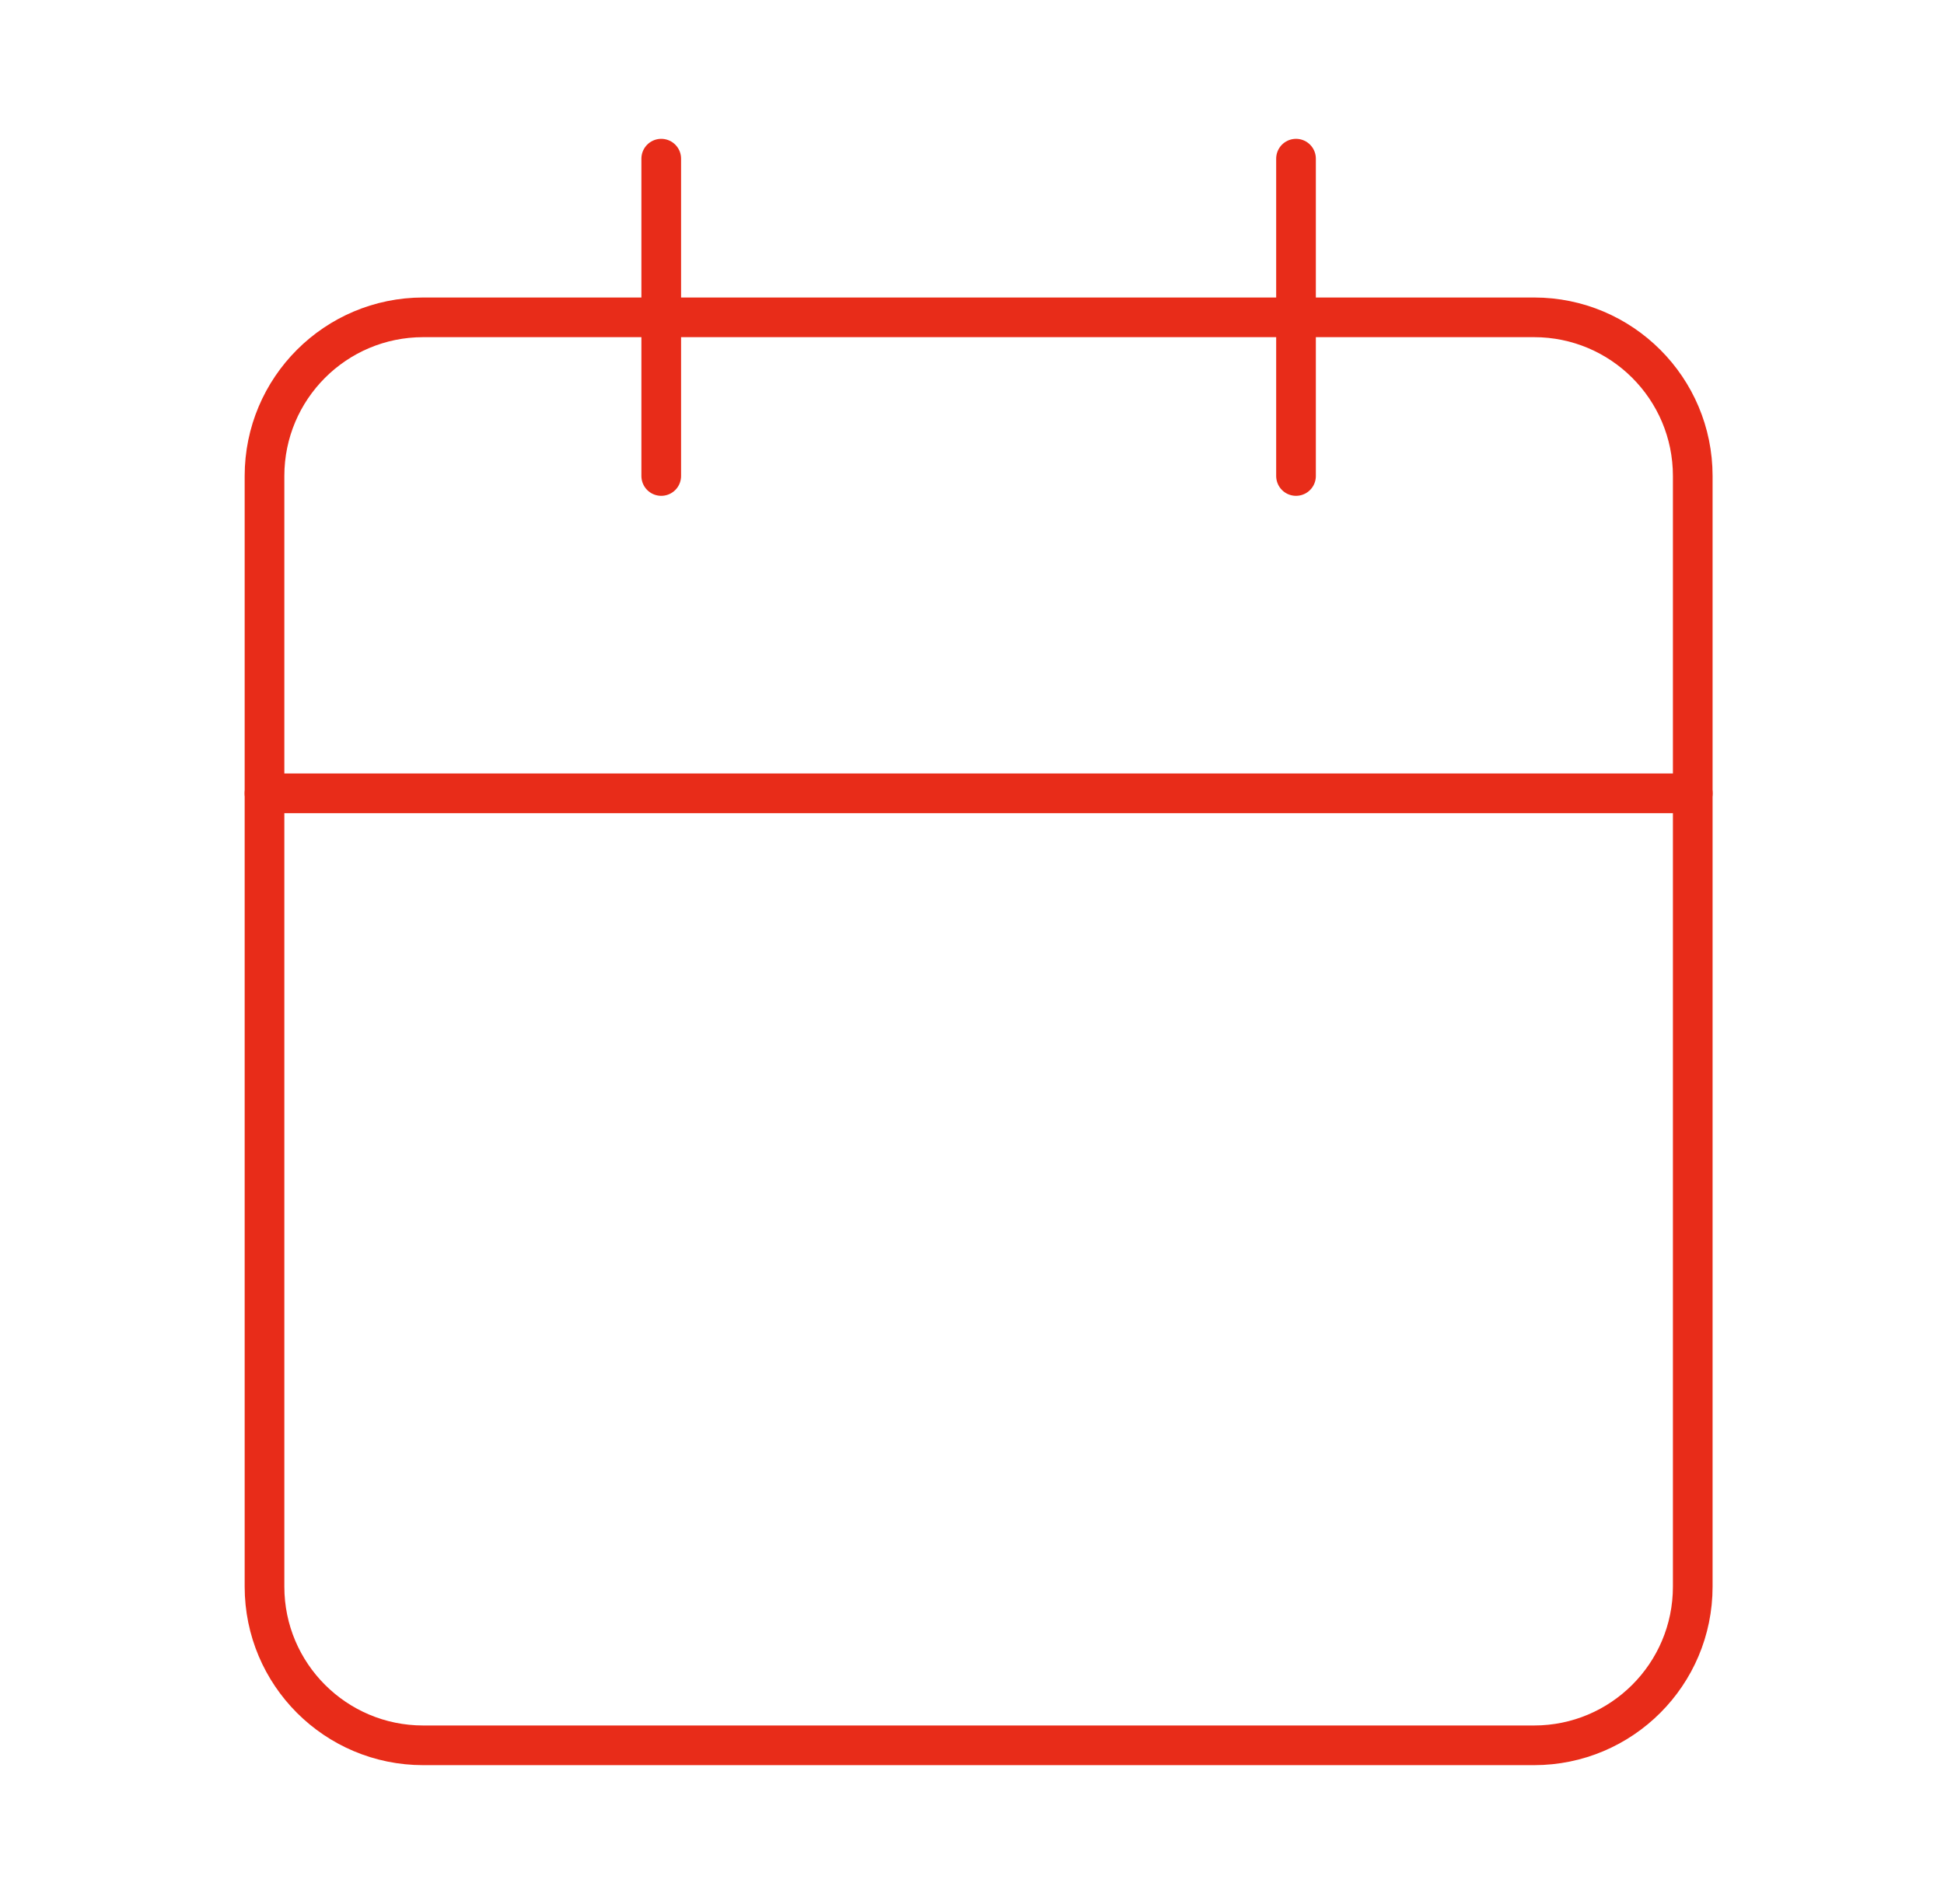 <svg xmlns="http://www.w3.org/2000/svg" width="49" height="48" viewBox="0 0 49 48" fill="none"><path d="M38.667 8H10.667C8.458 8 6.667 9.791 6.667 12V40C6.667 42.209 8.458 44 10.667 44H38.667C40.876 44 42.667 42.209 42.667 40V12C42.667 9.791 40.876 8 38.667 8Z" stroke="#E82C19" stroke-linecap="round" stroke-linejoin="round"></path><path d="M32.667 4V12" stroke="#E82C19" stroke-linecap="round" stroke-linejoin="round"></path><path d="M16.667 4V12" stroke="#E82C19" stroke-linecap="round" stroke-linejoin="round"></path><path d="M6.667 20H42.667" stroke="#E82C19" stroke-linecap="round" stroke-linejoin="round"></path></svg>